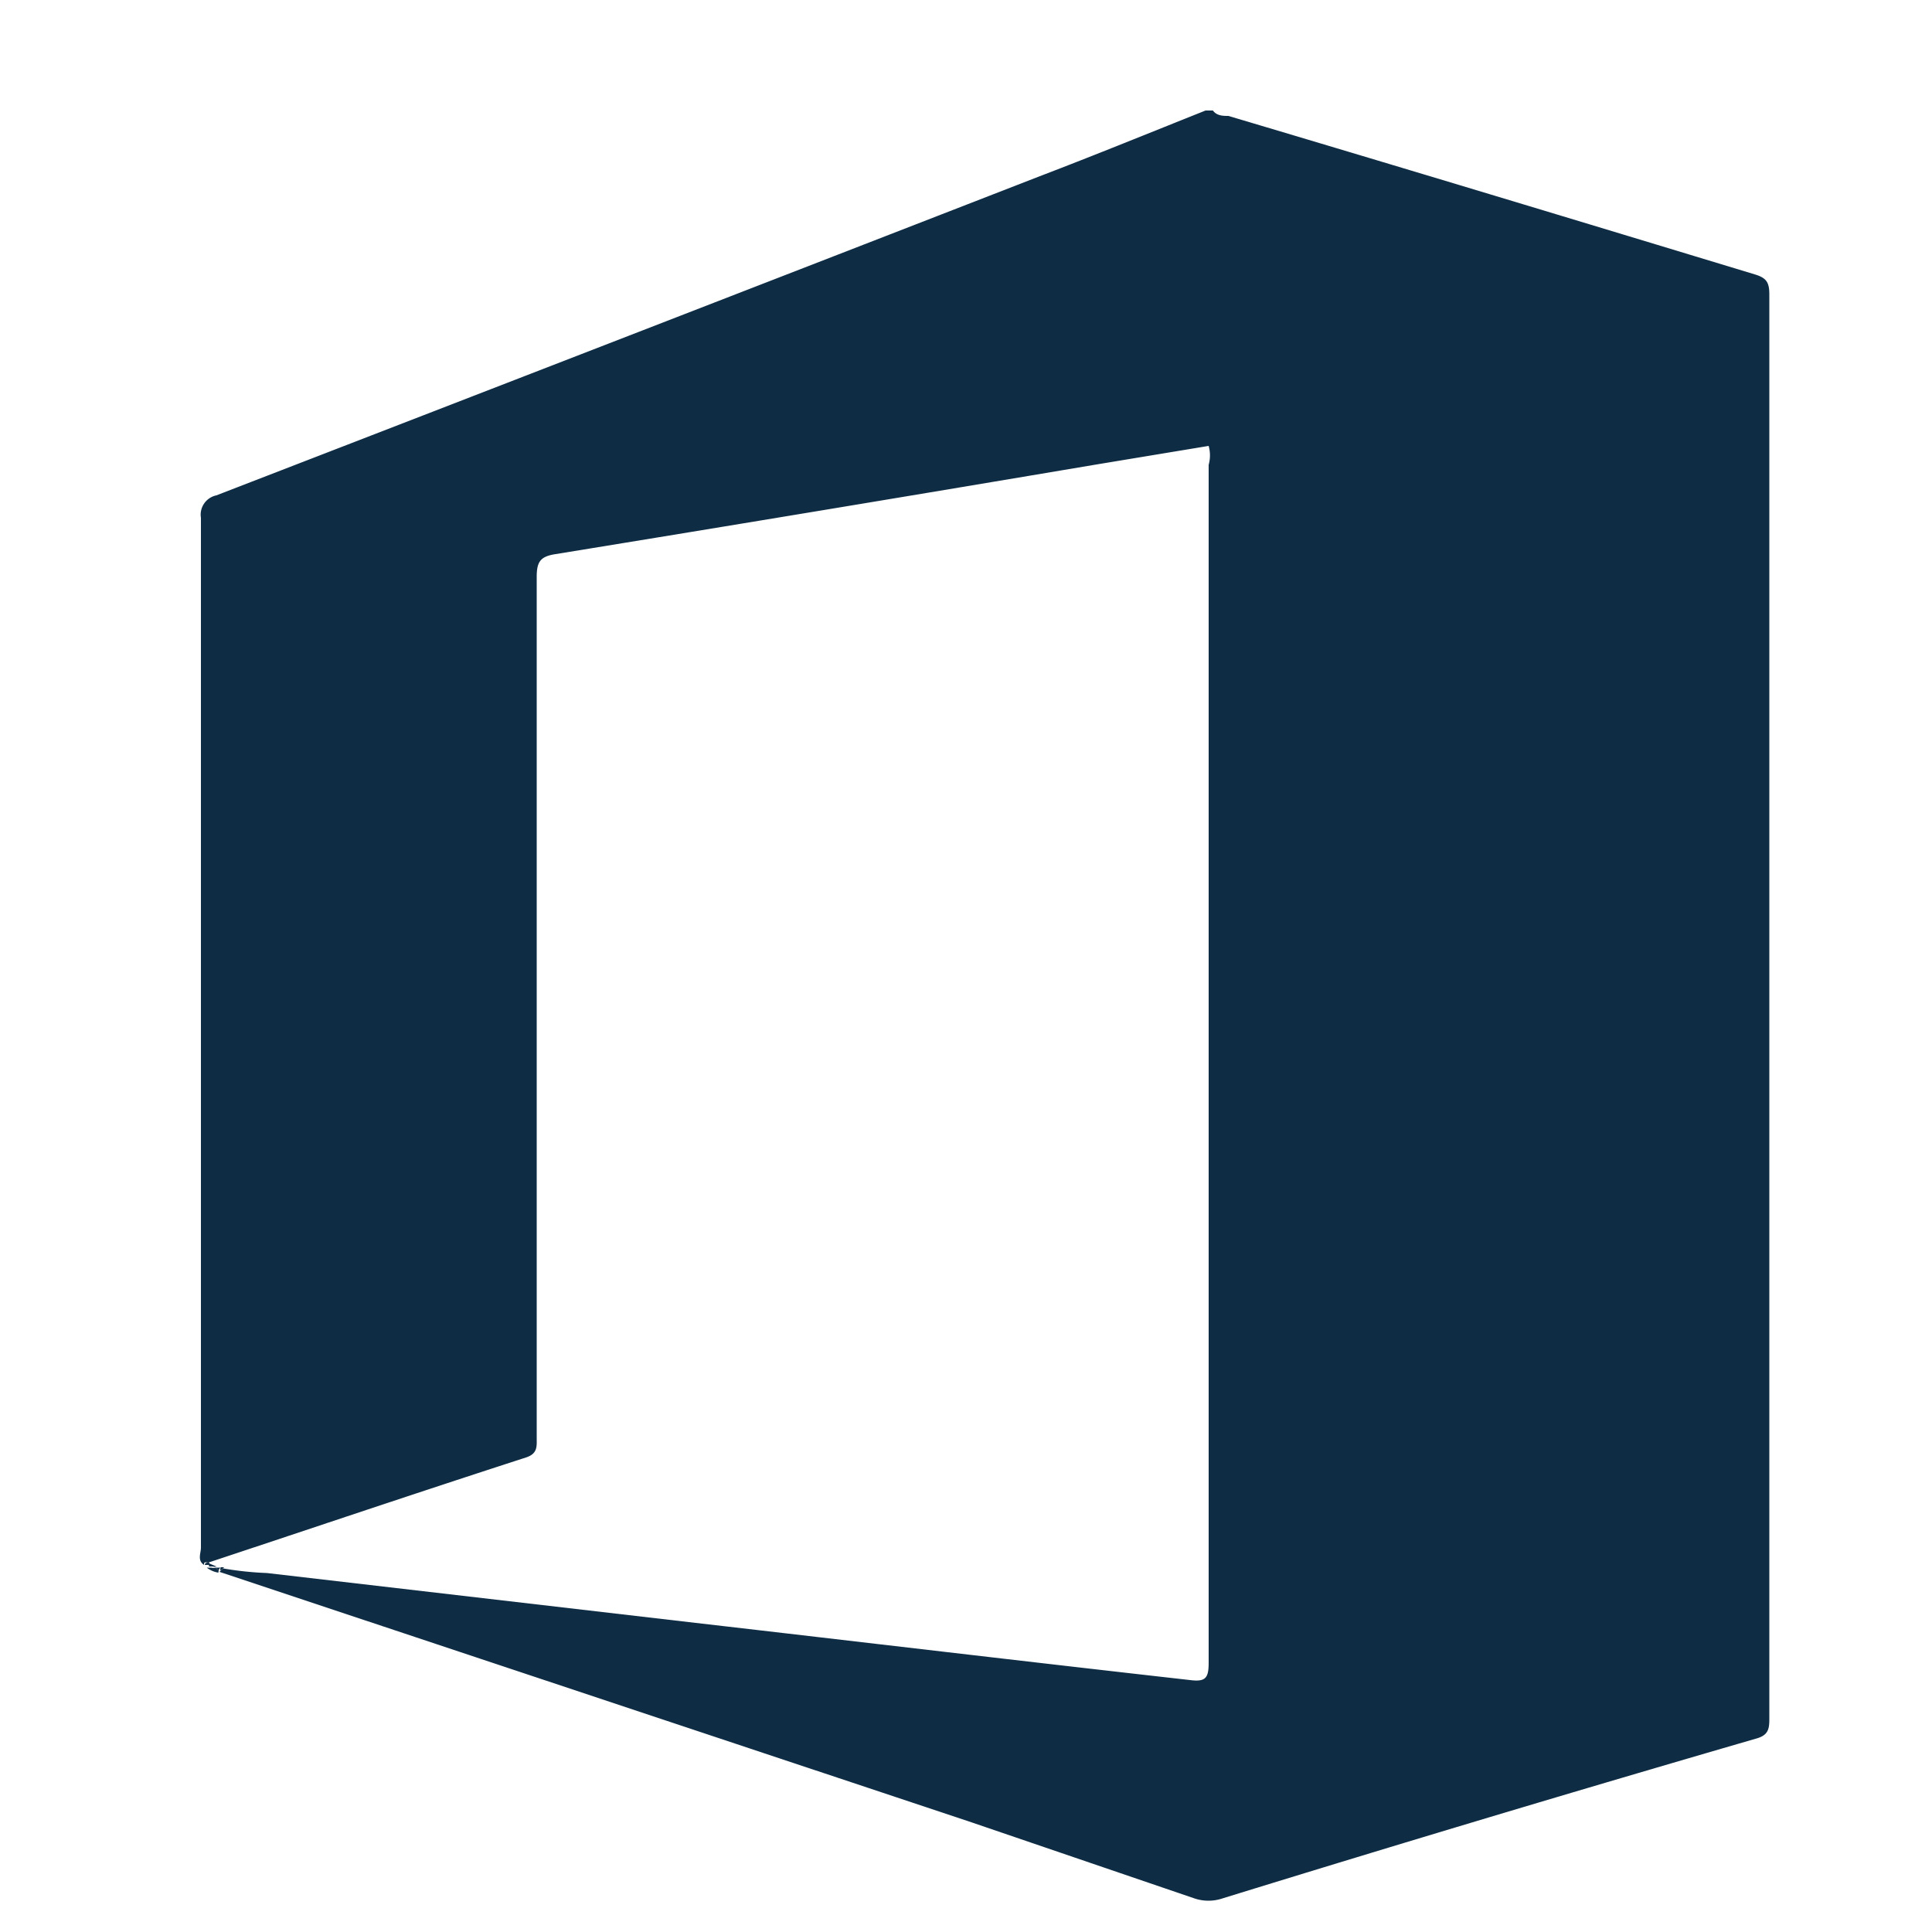 <svg id="Layer_1" data-name="Layer 1" xmlns="http://www.w3.org/2000/svg" viewBox="0 0 50 50"><defs><style>.cls-1{fill:#0e2c44;}</style></defs><path class="cls-1" d="M5.77,40.59h0Z"/><path class="cls-1" d="M5.6,12.82a.51.51,0,0,0-.4.58q0,13.32,0,26.65c0,.15-.1.33.08.45,0-.06,0-.08.11-.06,2.74-.91,5.47-1.83,8.22-2.72.31-.1.28-.29.28-.52q0-11.13,0-22.27c0-.4.1-.53.49-.59q7-1.14,14-2.32l2.9-.48a.91.91,0,0,1,0,.49q0,15.51,0,31c0,.4-.08.5-.48.45C26.54,43,22.25,42.49,18,42L6.91,40.71a8.64,8.64,0,0,1-1.14-.12l-.09.09,19.37,6.45,5.86,2a1.14,1.14,0,0,0,.73,0Q38.54,47,45.43,45c.3-.08.36-.21.36-.49q0-18.45,0-36.89c0-.32-.08-.43-.38-.52C40.86,5.72,36.33,4.35,31.79,3c-.13,0-.3,0-.4-.14H31.2c-1.43.57-2.85,1.15-4.29,1.7Q16.26,8.7,5.6,12.82Z"/><path class="cls-1" d="M5.71,40.57H5.58l.08.08A.1.1,0,0,1,5.71,40.57Z"/><path class="cls-1" d="M5.71,40.57a.1.1,0,0,0,0,.08l0,0,.09-.09H5.71Z"/><path class="cls-1" d="M5.41,40.44c-.06,0-.1,0-.11.06l.14,0A.34.34,0,0,1,5.41,40.44Z"/><path class="cls-1" d="M5.66,40.65l-.08-.08a.2.2,0,0,1-.11,0H5.35a.67.67,0,0,0,.3.13A0,0,0,0,1,5.66,40.65Z"/><path class="cls-1" d="M5.66,40.65a0,0,0,0,0,0,0h0Z"/><path class="cls-1" d="M5.44,40.52l-.14,0,0,0h.12Z"/><path class="cls-1" d="M5.71,40.57h0l-.11,0-.09,0,.07,0Z"/><path class="cls-1" d="M5.74,40.58l0,0h0Z"/><path class="cls-1" d="M5.51,40.54l.09,0-.19-.08a.34.34,0,0,0,0,.08Z"/><path class="cls-1" d="M5.5,40.54h0a.2.2,0,0,0,.11,0l-.07,0Z"/><path class="cls-1" d="M5.51,40.54l-.07,0,0,0h0Z"/></svg>